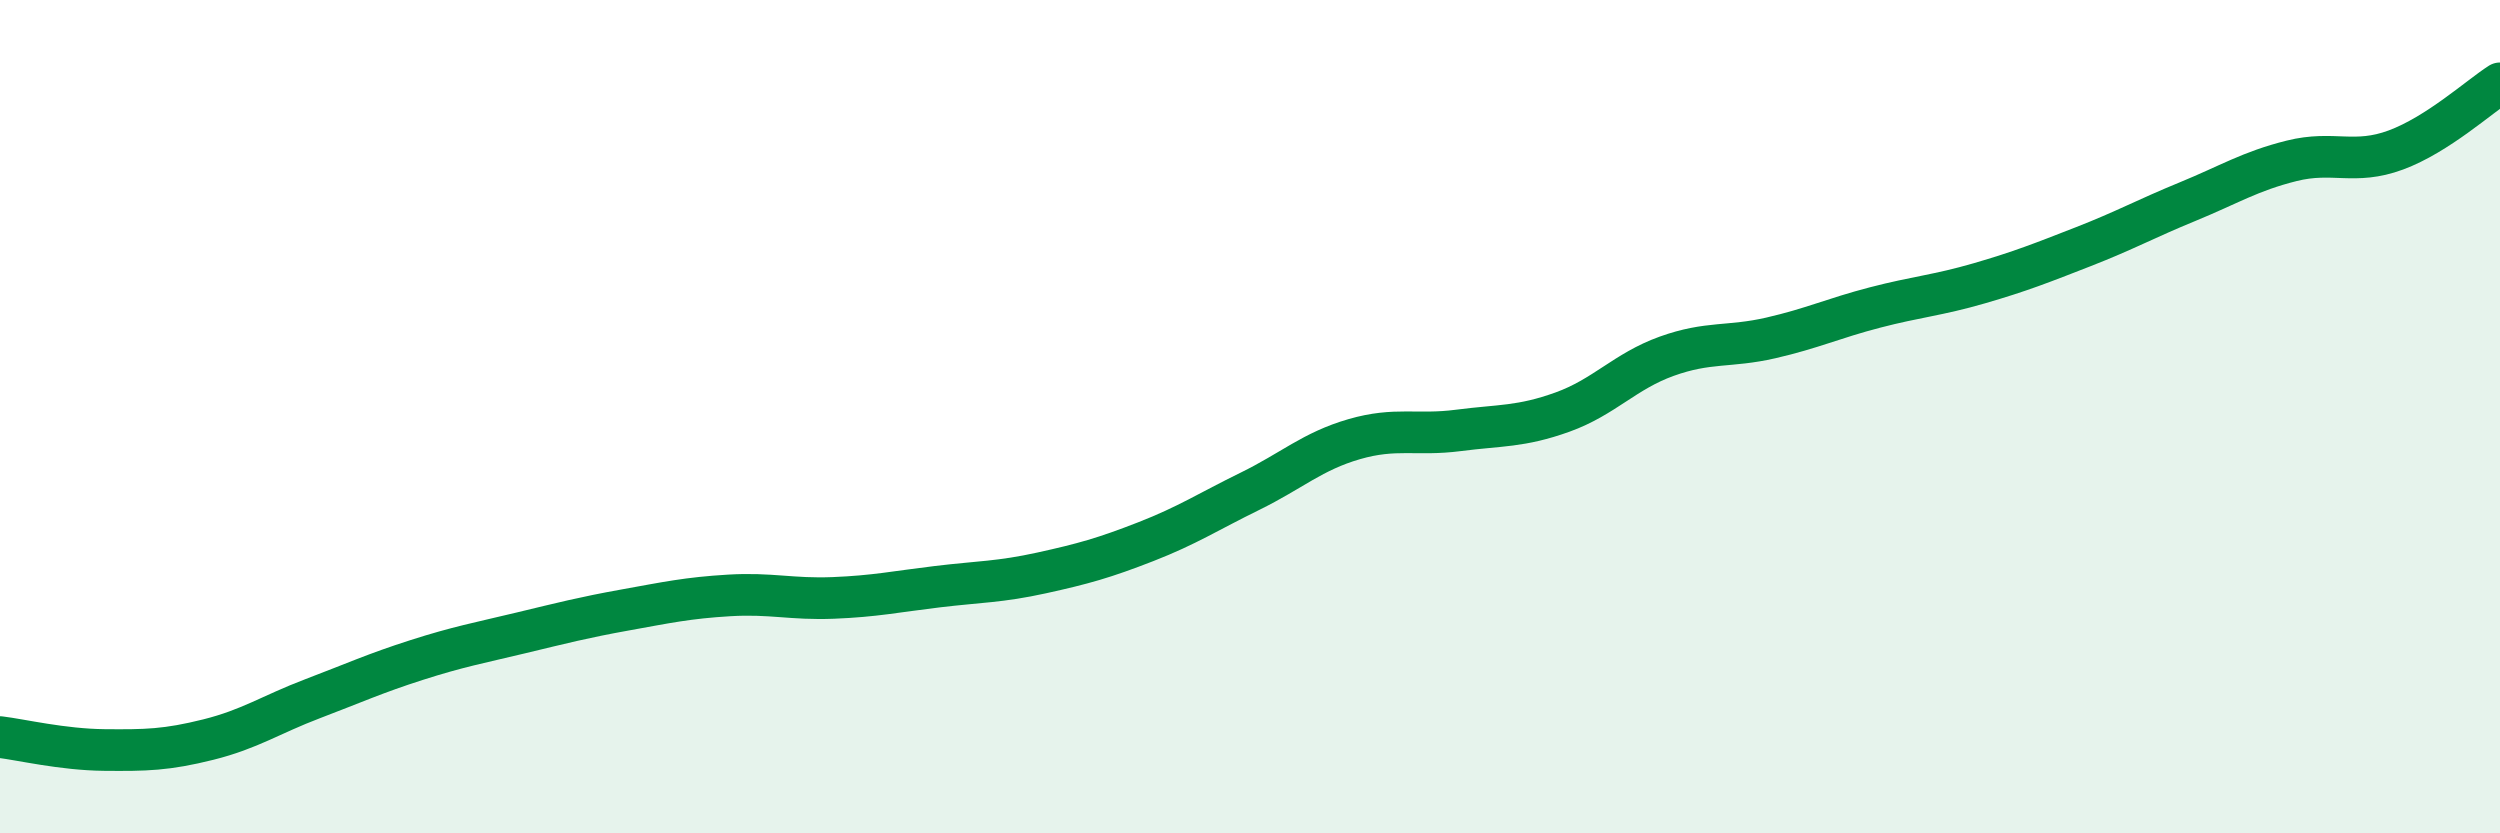 
    <svg width="60" height="20" viewBox="0 0 60 20" xmlns="http://www.w3.org/2000/svg">
      <path
        d="M 0,17.69 C 0.5,17.75 1.5,17.99 2.5,18 C 3.5,18.01 4,18 5,17.75 C 6,17.5 6.5,17.15 7.5,16.77 C 8.5,16.39 9,16.16 10,15.84 C 11,15.52 11.5,15.43 12.5,15.19 C 13.5,14.95 14,14.82 15,14.64 C 16,14.46 16.5,14.35 17.5,14.29 C 18.5,14.23 19,14.39 20,14.35 C 21,14.31 21.5,14.2 22.5,14.08 C 23.5,13.96 24,13.97 25,13.75 C 26,13.53 26.5,13.39 27.5,13 C 28.5,12.61 29,12.28 30,11.79 C 31,11.3 31.5,10.83 32.5,10.54 C 33.5,10.25 34,10.46 35,10.33 C 36,10.2 36.5,10.25 37.5,9.89 C 38.5,9.53 39,8.91 40,8.55 C 41,8.19 41.5,8.34 42.5,8.11 C 43.5,7.88 44,7.64 45,7.38 C 46,7.12 46.5,7.09 47.5,6.8 C 48.5,6.51 49,6.31 50,5.92 C 51,5.53 51.5,5.25 52.5,4.84 C 53.5,4.43 54,4.11 55,3.86 C 56,3.61 56.5,3.97 57.5,3.6 C 58.5,3.23 59.5,2.32 60,2L60 20L0 20Z"
        fill="#008740"
        opacity="0.1"
        stroke-linecap="round"
        stroke-linejoin="round"
      />
      <path
        d="M 0,17.69 C 0.5,17.75 1.5,17.99 2.5,18 C 3.5,18.01 4,18 5,17.75 C 6,17.5 6.5,17.15 7.5,16.77 C 8.5,16.39 9,16.16 10,15.84 C 11,15.52 11.5,15.43 12.5,15.19 C 13.5,14.95 14,14.82 15,14.64 C 16,14.46 16.5,14.35 17.5,14.29 C 18.5,14.23 19,14.39 20,14.35 C 21,14.31 21.5,14.2 22.5,14.08 C 23.5,13.96 24,13.97 25,13.75 C 26,13.53 26.5,13.39 27.5,13 C 28.5,12.61 29,12.28 30,11.79 C 31,11.3 31.5,10.83 32.5,10.54 C 33.5,10.25 34,10.46 35,10.33 C 36,10.2 36.5,10.25 37.5,9.89 C 38.5,9.53 39,8.91 40,8.55 C 41,8.19 41.5,8.34 42.5,8.11 C 43.5,7.88 44,7.64 45,7.38 C 46,7.12 46.5,7.09 47.5,6.8 C 48.5,6.51 49,6.31 50,5.92 C 51,5.53 51.5,5.25 52.5,4.84 C 53.5,4.43 54,4.11 55,3.86 C 56,3.61 56.5,3.97 57.5,3.6 C 58.5,3.23 59.5,2.32 60,2"
        stroke="#008740"
        stroke-width="1"
        fill="none"
        stroke-linecap="round"
        stroke-linejoin="round"
      />
    </svg>
  